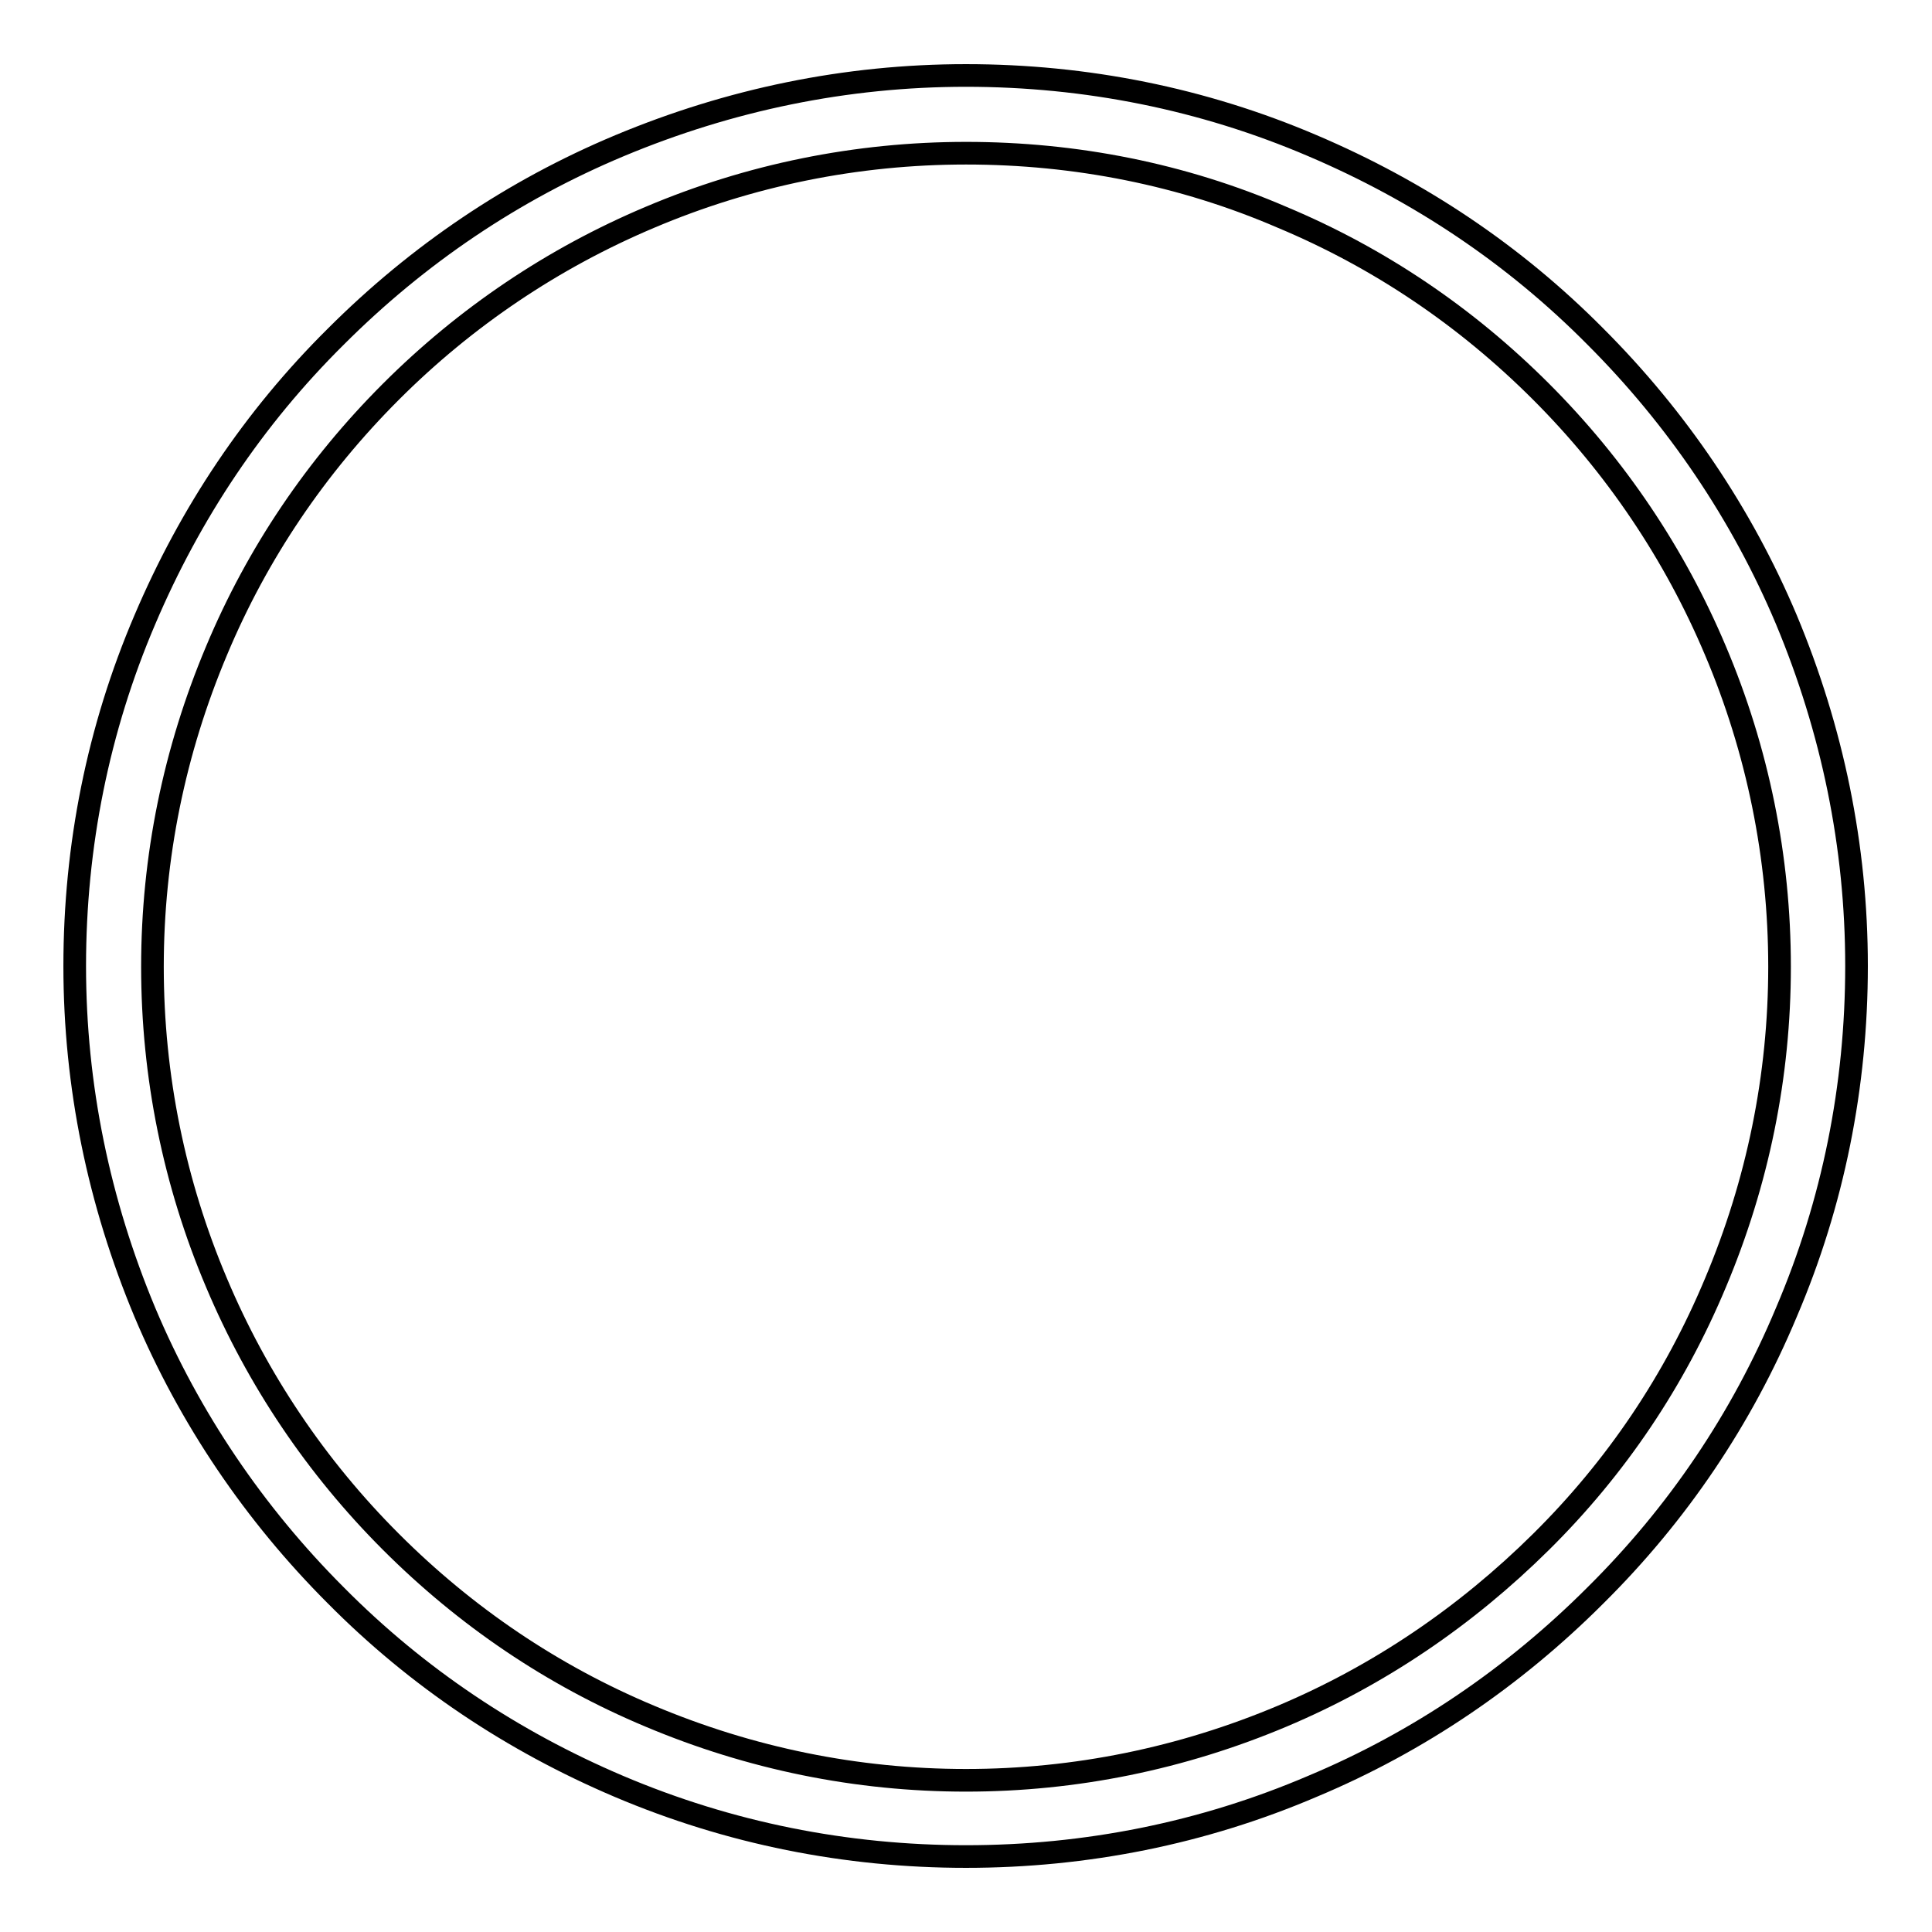 <?xml version="1.0" encoding="utf-8"?>
<!-- Svg Vector Icons : http://www.onlinewebfonts.com/icon -->
<!DOCTYPE svg PUBLIC "-//W3C//DTD SVG 1.1//EN" "http://www.w3.org/Graphics/SVG/1.1/DTD/svg11.dtd">
<svg version="1.1" xmlns="http://www.w3.org/2000/svg" xmlns:xlink="http://www.w3.org/1999/xlink" x="0px" y="0px" viewBox="0 0 256 256" enable-background="new 0 0 256 256" xml:space="preserve">
<g> <path stroke-width="3" fill-opacity="0" stroke="#000000"  d="M128,246c-15.9,0-31.4-3.1-46-9.3c-14.1-6-26.7-14.4-37.5-25.3c-10.8-10.8-19.4-23.5-25.3-37.5 c-6.1-14.6-9.3-30-9.3-45.9c0-15.9,3.1-31.4,9.3-45.9c6-14.1,14.4-26.7,25.3-37.5C55.4,33.7,68,25.2,82.1,19.3 c14.6-6.1,30-9.3,45.9-9.3c15.9,0,31.4,3.1,45.9,9.3c14.1,6,26.7,14.4,37.5,25.3c10.8,10.8,19.4,23.5,25.3,37.5 c6.1,14.6,9.3,30,9.3,45.9c0,15.9-3.1,31.4-9.3,45.9c-5.9,14.1-14.4,26.7-25.3,37.5c-10.8,10.8-23.4,19.4-37.5,25.3 C159.4,242.9,143.9,246,128,246L128,246 M128,20.3c-14.5,0-28.7,2.9-41.9,8.5c-12.8,5.4-24.4,13.2-34.3,23.1 c-9.9,9.9-17.7,21.4-23.1,34.3c-5.6,13.3-8.5,27.4-8.5,41.9c0,14.5,2.9,28.7,8.5,41.9c5.4,12.8,13.2,24.4,23.1,34.3 c9.9,9.9,21.4,17.7,34.3,23.1c13.3,5.6,27.4,8.5,41.9,8.5h0l0,0c14.5,0,28.6-2.9,41.9-8.5c12.8-5.4,24.3-13.2,34.3-23.1 s17.7-21.4,23.1-34.3c5.6-13.3,8.5-27.4,8.5-41.9c0-14.5-2.9-28.7-8.5-41.9c-5.4-12.8-13.2-24.4-23.1-34.3 c-9.9-9.9-21.4-17.7-34.3-23.1C156.7,23.1,142.5,20.3,128,20.3z"/></g>
</svg>